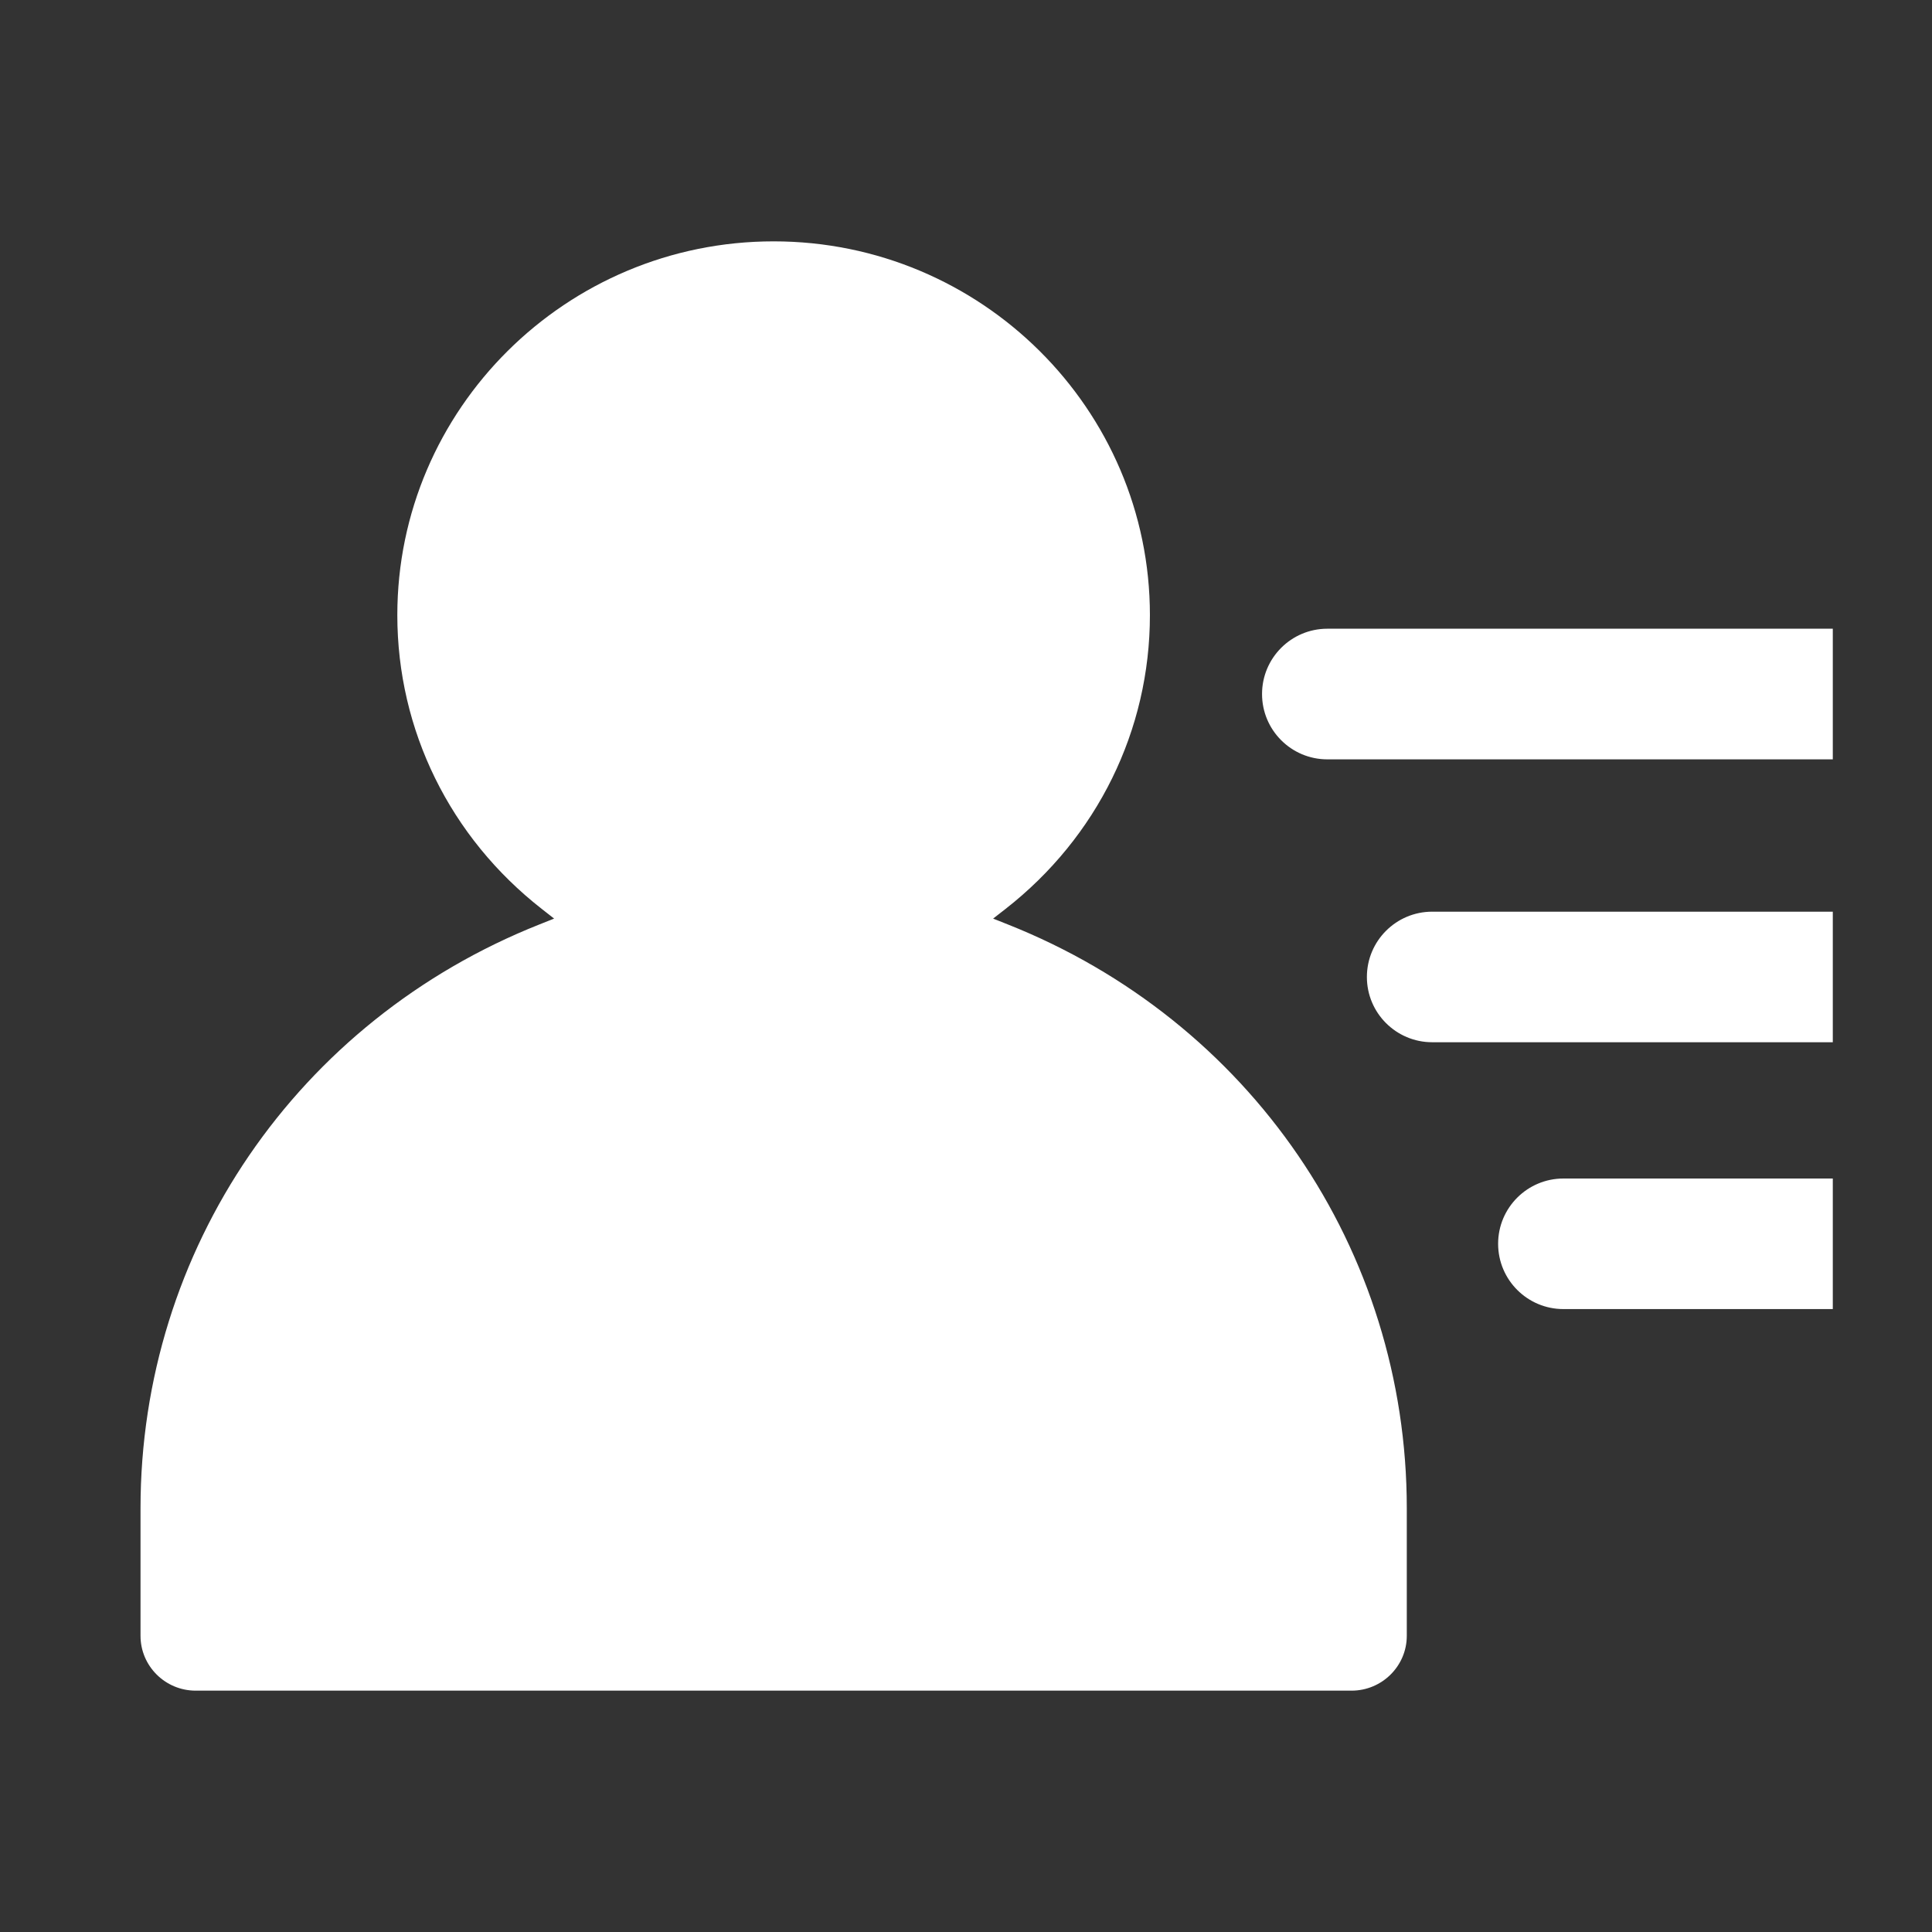 <svg width="26" height="26" viewBox="0 0 26 26" fill="none" xmlns="http://www.w3.org/2000/svg">
<rect x="0" y="0" width="26" height="26" fill="#333333" stroke="none"/>
<g id="contact 1">
<path id="Vector" d="M13.561 12.44L13.365 12.362L13.532 12.232C14.766 11.268 15.475 9.827 15.475 8.278C15.475 5.505 13.204 3.248 10.411 3.248C7.619 3.248 5.347 5.505 5.347 8.278C5.347 9.826 6.056 11.267 7.291 12.232L7.457 12.362L7.261 12.44C3.999 13.735 1.891 16.819 1.891 20.297V22.014C1.891 22.421 2.224 22.752 2.633 22.752H18.189C18.598 22.752 18.932 22.421 18.932 22.014V20.297C18.932 16.819 16.824 13.735 13.561 12.44ZM21.04 15.86C20.555 15.86 20.161 16.253 20.161 16.738C20.161 17.224 20.555 17.617 21.04 17.617H24.665V15.86H21.04V15.86ZM19.274 12.269C18.789 12.269 18.395 12.662 18.395 13.148C18.395 13.633 18.789 14.026 19.274 14.026H24.665V12.269H19.274ZM17.863 8.461C17.377 8.461 16.984 8.855 16.984 9.34C16.984 9.825 17.377 10.219 17.863 10.219H24.665V8.461H17.863Z" fill="white"/>
</g>
</svg>
